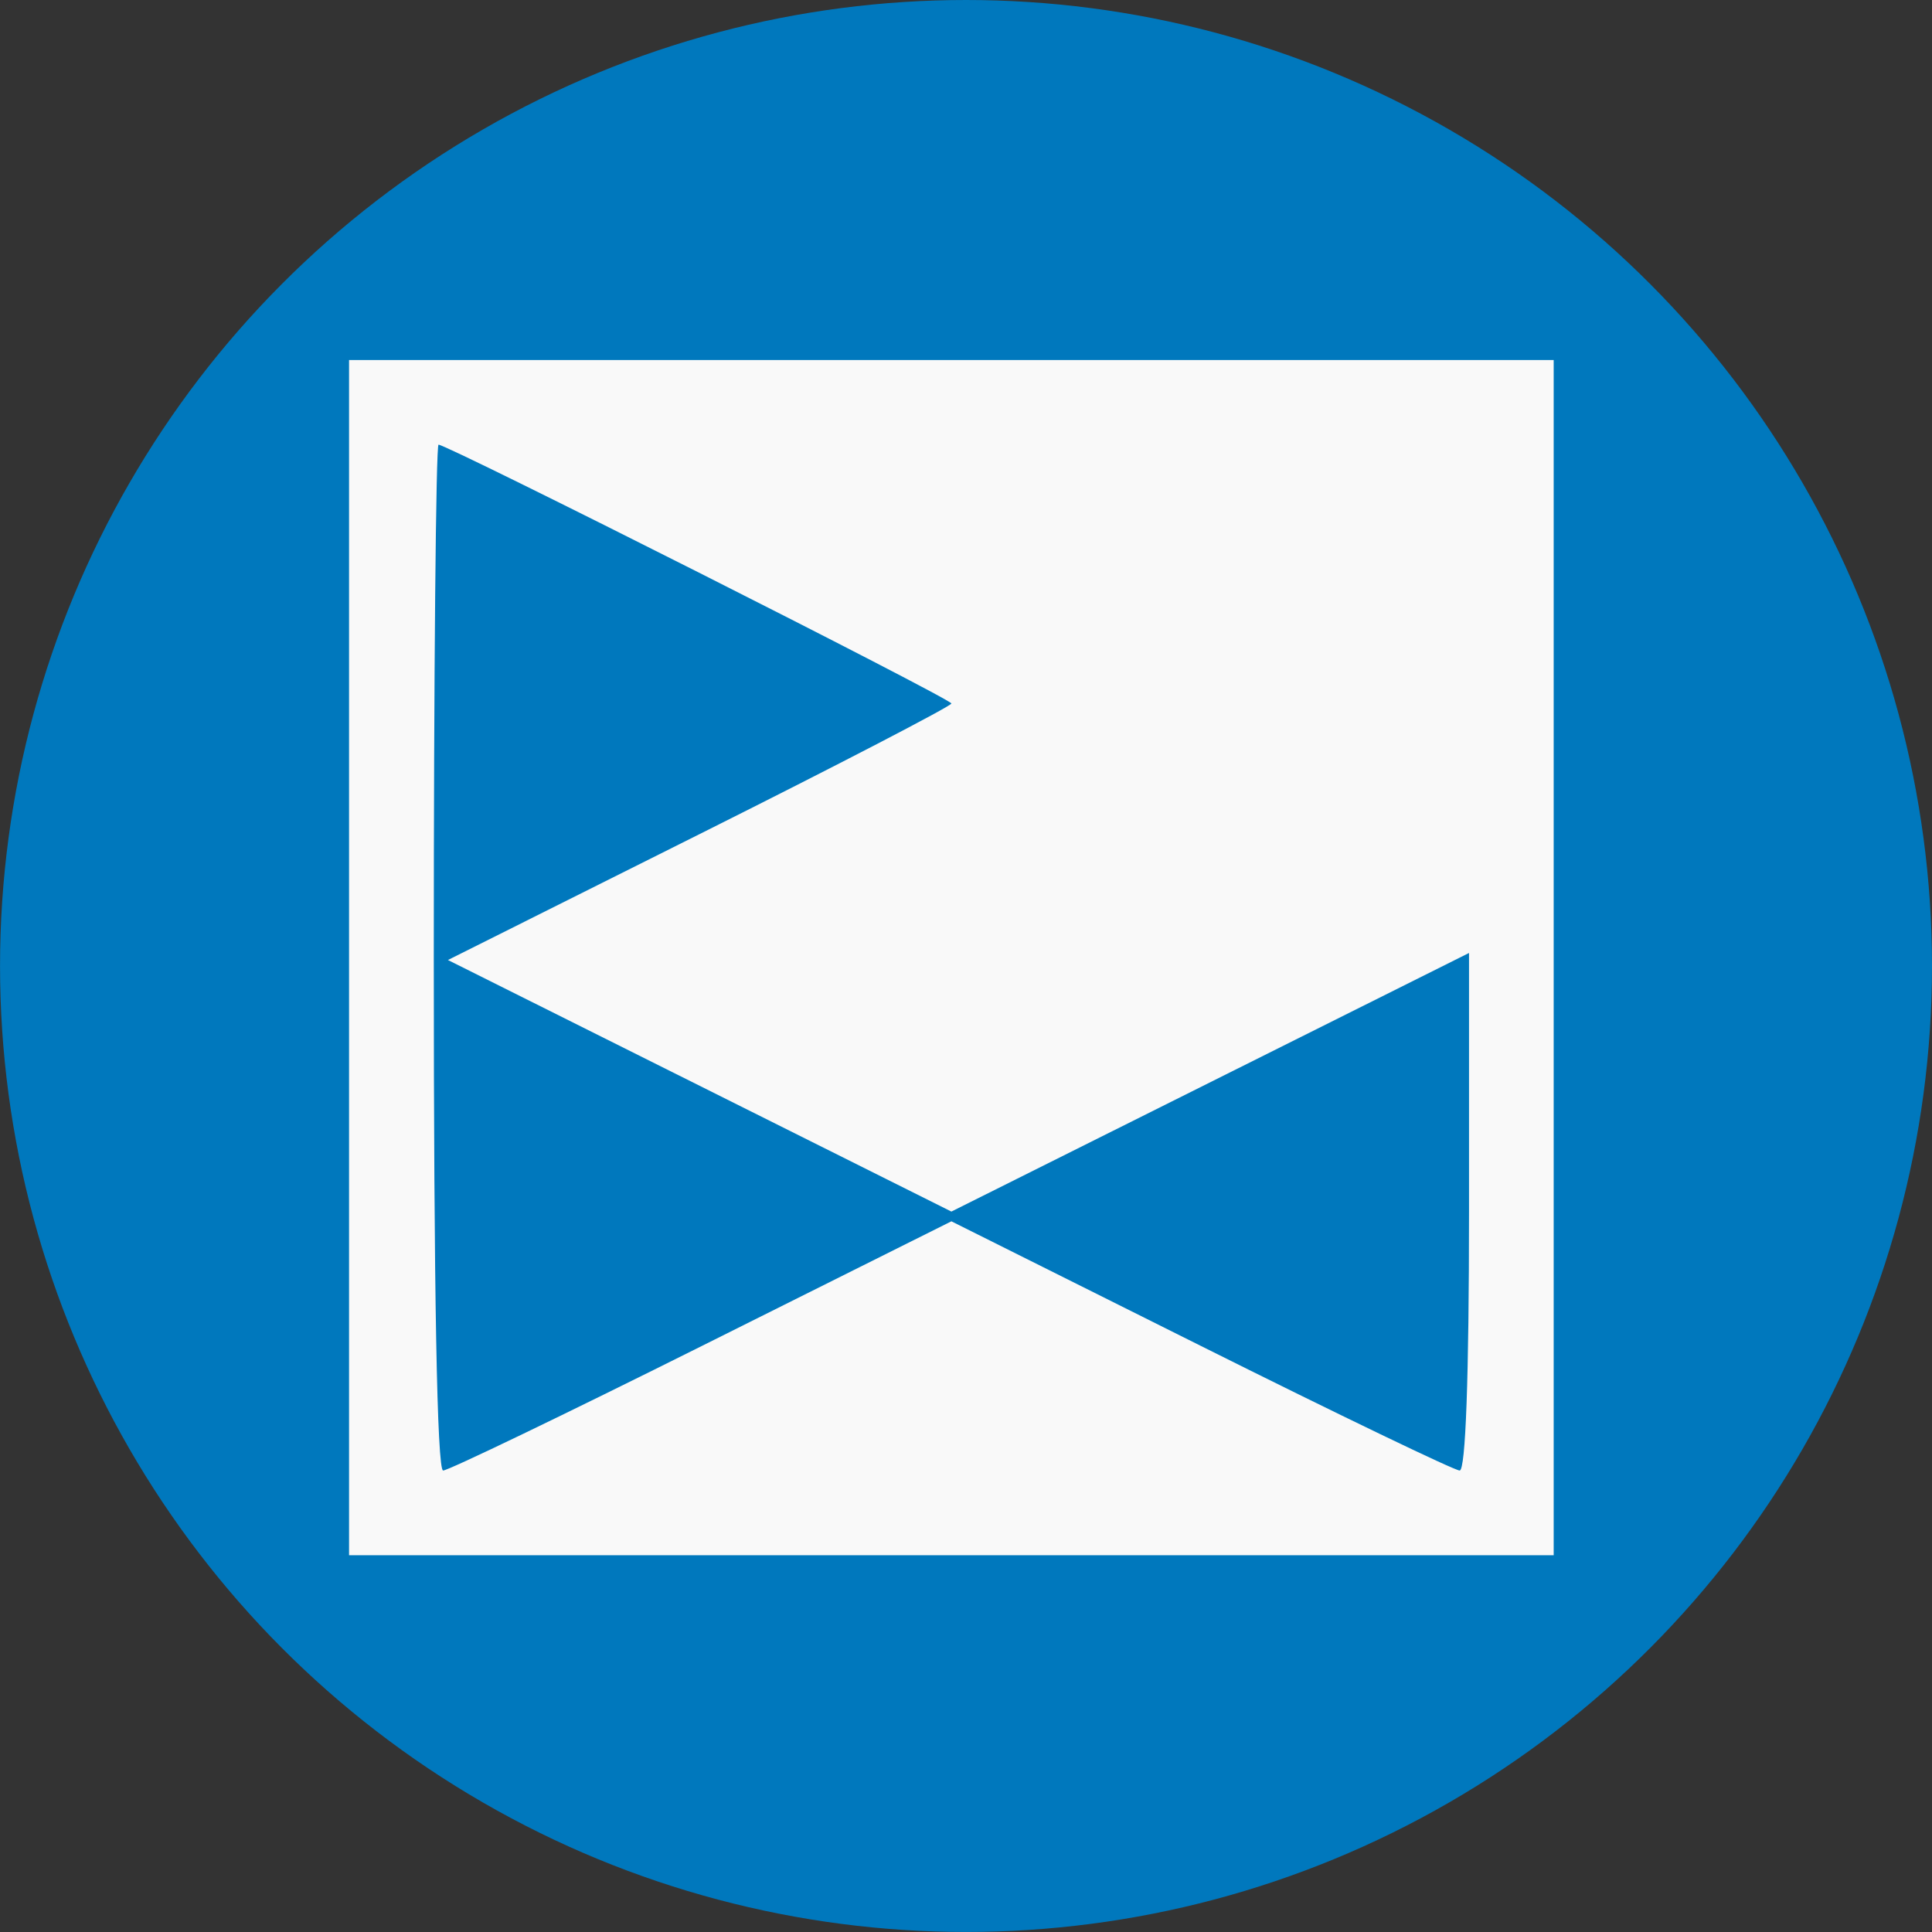 <?xml version="1.0" encoding="UTF-8" standalone="no"?>
<!-- Created with Inkscape (http://www.inkscape.org/) -->

<svg
   width="54.315mm"
   height="54.315mm"
   viewBox="0 0 54.315 54.315"
   version="1.1"
   id="svg1"
   xml:space="preserve"
   inkscape:version="1.3.2 (091e20e, 2023-11-25)"
   sodipodi:docname="broekman-logistics.svg"
   xmlns:inkscape="http://www.inkscape.org/namespaces/inkscape"
   xmlns:sodipodi="http://sodipodi.sourceforge.net/DTD/sodipodi-0.dtd"
   xmlns="http://www.w3.org/2000/svg"
   xmlns:svg="http://www.w3.org/2000/svg"><rect x="0" y="0" width="54.315" height="54.315" fill="#333333" stroke="none"/><sodipodi:namedview
     id="namedview1"
     pagecolor="#ffffff"
     bordercolor="#000000"
     borderopacity="0.25"
     inkscape:showpageshadow="2"
     inkscape:pageopacity="0.0"
     inkscape:pagecheckerboard="0"
     inkscape:deskcolor="#d1d1d1"
     inkscape:document-units="mm"
     inkscape:zoom="1.0453793"
     inkscape:cx="102.3552"
     inkscape:cy="40.176806"
     inkscape:window-width="1208"
     inkscape:window-height="699"
     inkscape:window-x="148"
     inkscape:window-y="81"
     inkscape:window-maximized="0"
     inkscape:current-layer="layer1" /><defs
     id="defs1" /><g
     inkscape:label="Layer 1"
     inkscape:groupmode="layer"
     id="layer1"
     transform="translate(-24.994,-142.757)"><circle
       style="fill:#0078bd;fill-opacity:1;fill-rule:evenodd;stroke-width:0;stroke-linejoin:bevel"
       id="path2"
       cx="52.152"
       cy="169.914"
       r="27.157" /><path
       style="fill:#f9f9f9;fill-opacity:1"
       d="m 34.807,169.679 v -16.801 h 16.933 16.933 v 16.801 16.801 H 51.741 34.807 Z m 9.921,10.916 7.013,-3.503 7.013,3.503 c 3.857,1.927 7.131,3.503 7.276,3.503 0.168,0 0.263,-2.625 0.263,-7.275 v -7.275 l -7.276,3.635 -7.276,3.635 -7.077,-3.536 -7.077,-3.536 7.077,-3.541 c 3.893,-1.947 7.077,-3.599 7.077,-3.671 0,-0.13 -14.161,-7.276 -14.418,-7.276 -0.074,0 -0.134,6.489 -0.134,14.42 0,9.389 0.092,14.42 0.263,14.42 0.145,0 3.419,-1.577 7.276,-3.503 z"
       id="path1" /></g></svg>
